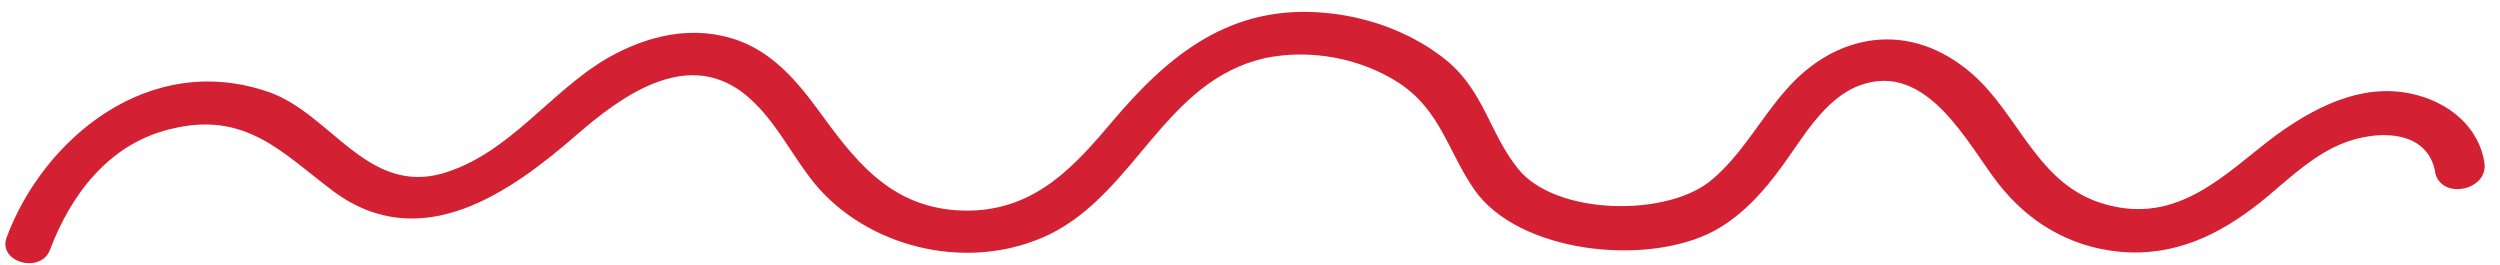 <?xml version="1.0" encoding="UTF-8"?> <svg xmlns="http://www.w3.org/2000/svg" width="151" height="16" viewBox="0 0 151 16" fill="none"> <path d="M150.066 9.898C149.775 7.709 147.921 6.126 145.588 5.649C142.526 5.015 139.681 6.566 137.421 8.204C134.405 10.475 131.579 13.611 127.144 12.335C123.071 11.203 121.971 6.94 119.12 4.465C115.343 1.165 110.834 1.998 107.85 5.459C106.321 7.188 105.219 9.328 103.404 10.849C100.754 13.133 93.929 13.028 91.678 10.177C89.989 8.072 89.636 5.551 87.424 3.692C85.497 2.107 82.962 1.095 80.328 0.805C74.33 0.134 70.546 3.369 67.177 7.345C64.956 9.974 62.586 12.664 58.545 12.721C54.211 12.768 51.953 10.116 49.781 7.136C48.449 5.307 46.975 3.341 44.656 2.469C41.901 1.449 39.086 2.143 36.689 3.512C33.166 5.568 30.759 9.312 26.68 10.491C22.157 11.72 19.976 6.891 16.276 5.574C8.949 3.009 2.591 8.465 0.404 14.329C-0.162 15.828 2.456 16.579 3.022 15.081C4.234 11.888 6.473 8.732 10.251 7.807C14.844 6.646 17.03 9.231 20.18 11.585C25.479 15.466 30.901 11.562 34.839 8.134C37.413 5.913 41.335 2.947 44.841 5.578C46.844 7.099 47.86 9.577 49.485 11.416C52.808 15.096 58.71 16.423 63.415 14.145C68.646 11.554 70.347 4.88 76.416 3.507C79.152 2.942 82.143 3.509 84.442 4.975C87.028 6.649 87.454 9.172 89.063 11.472C91.721 15.261 99.402 16.122 103.516 13.955C105.237 13.025 106.537 11.552 107.616 10.071C108.849 8.398 110.183 5.936 112.34 5.153C116.431 3.645 118.895 8.813 120.724 11.121C122.482 13.361 124.925 14.898 127.999 15.203C131.366 15.518 134.057 14.159 136.472 12.263C137.907 11.125 139.202 9.784 140.921 8.919C143.089 7.807 146.695 7.602 147.107 10.521C147.568 12.055 150.231 11.488 150.066 9.898Z" fill="#D42033"></path> </svg> 